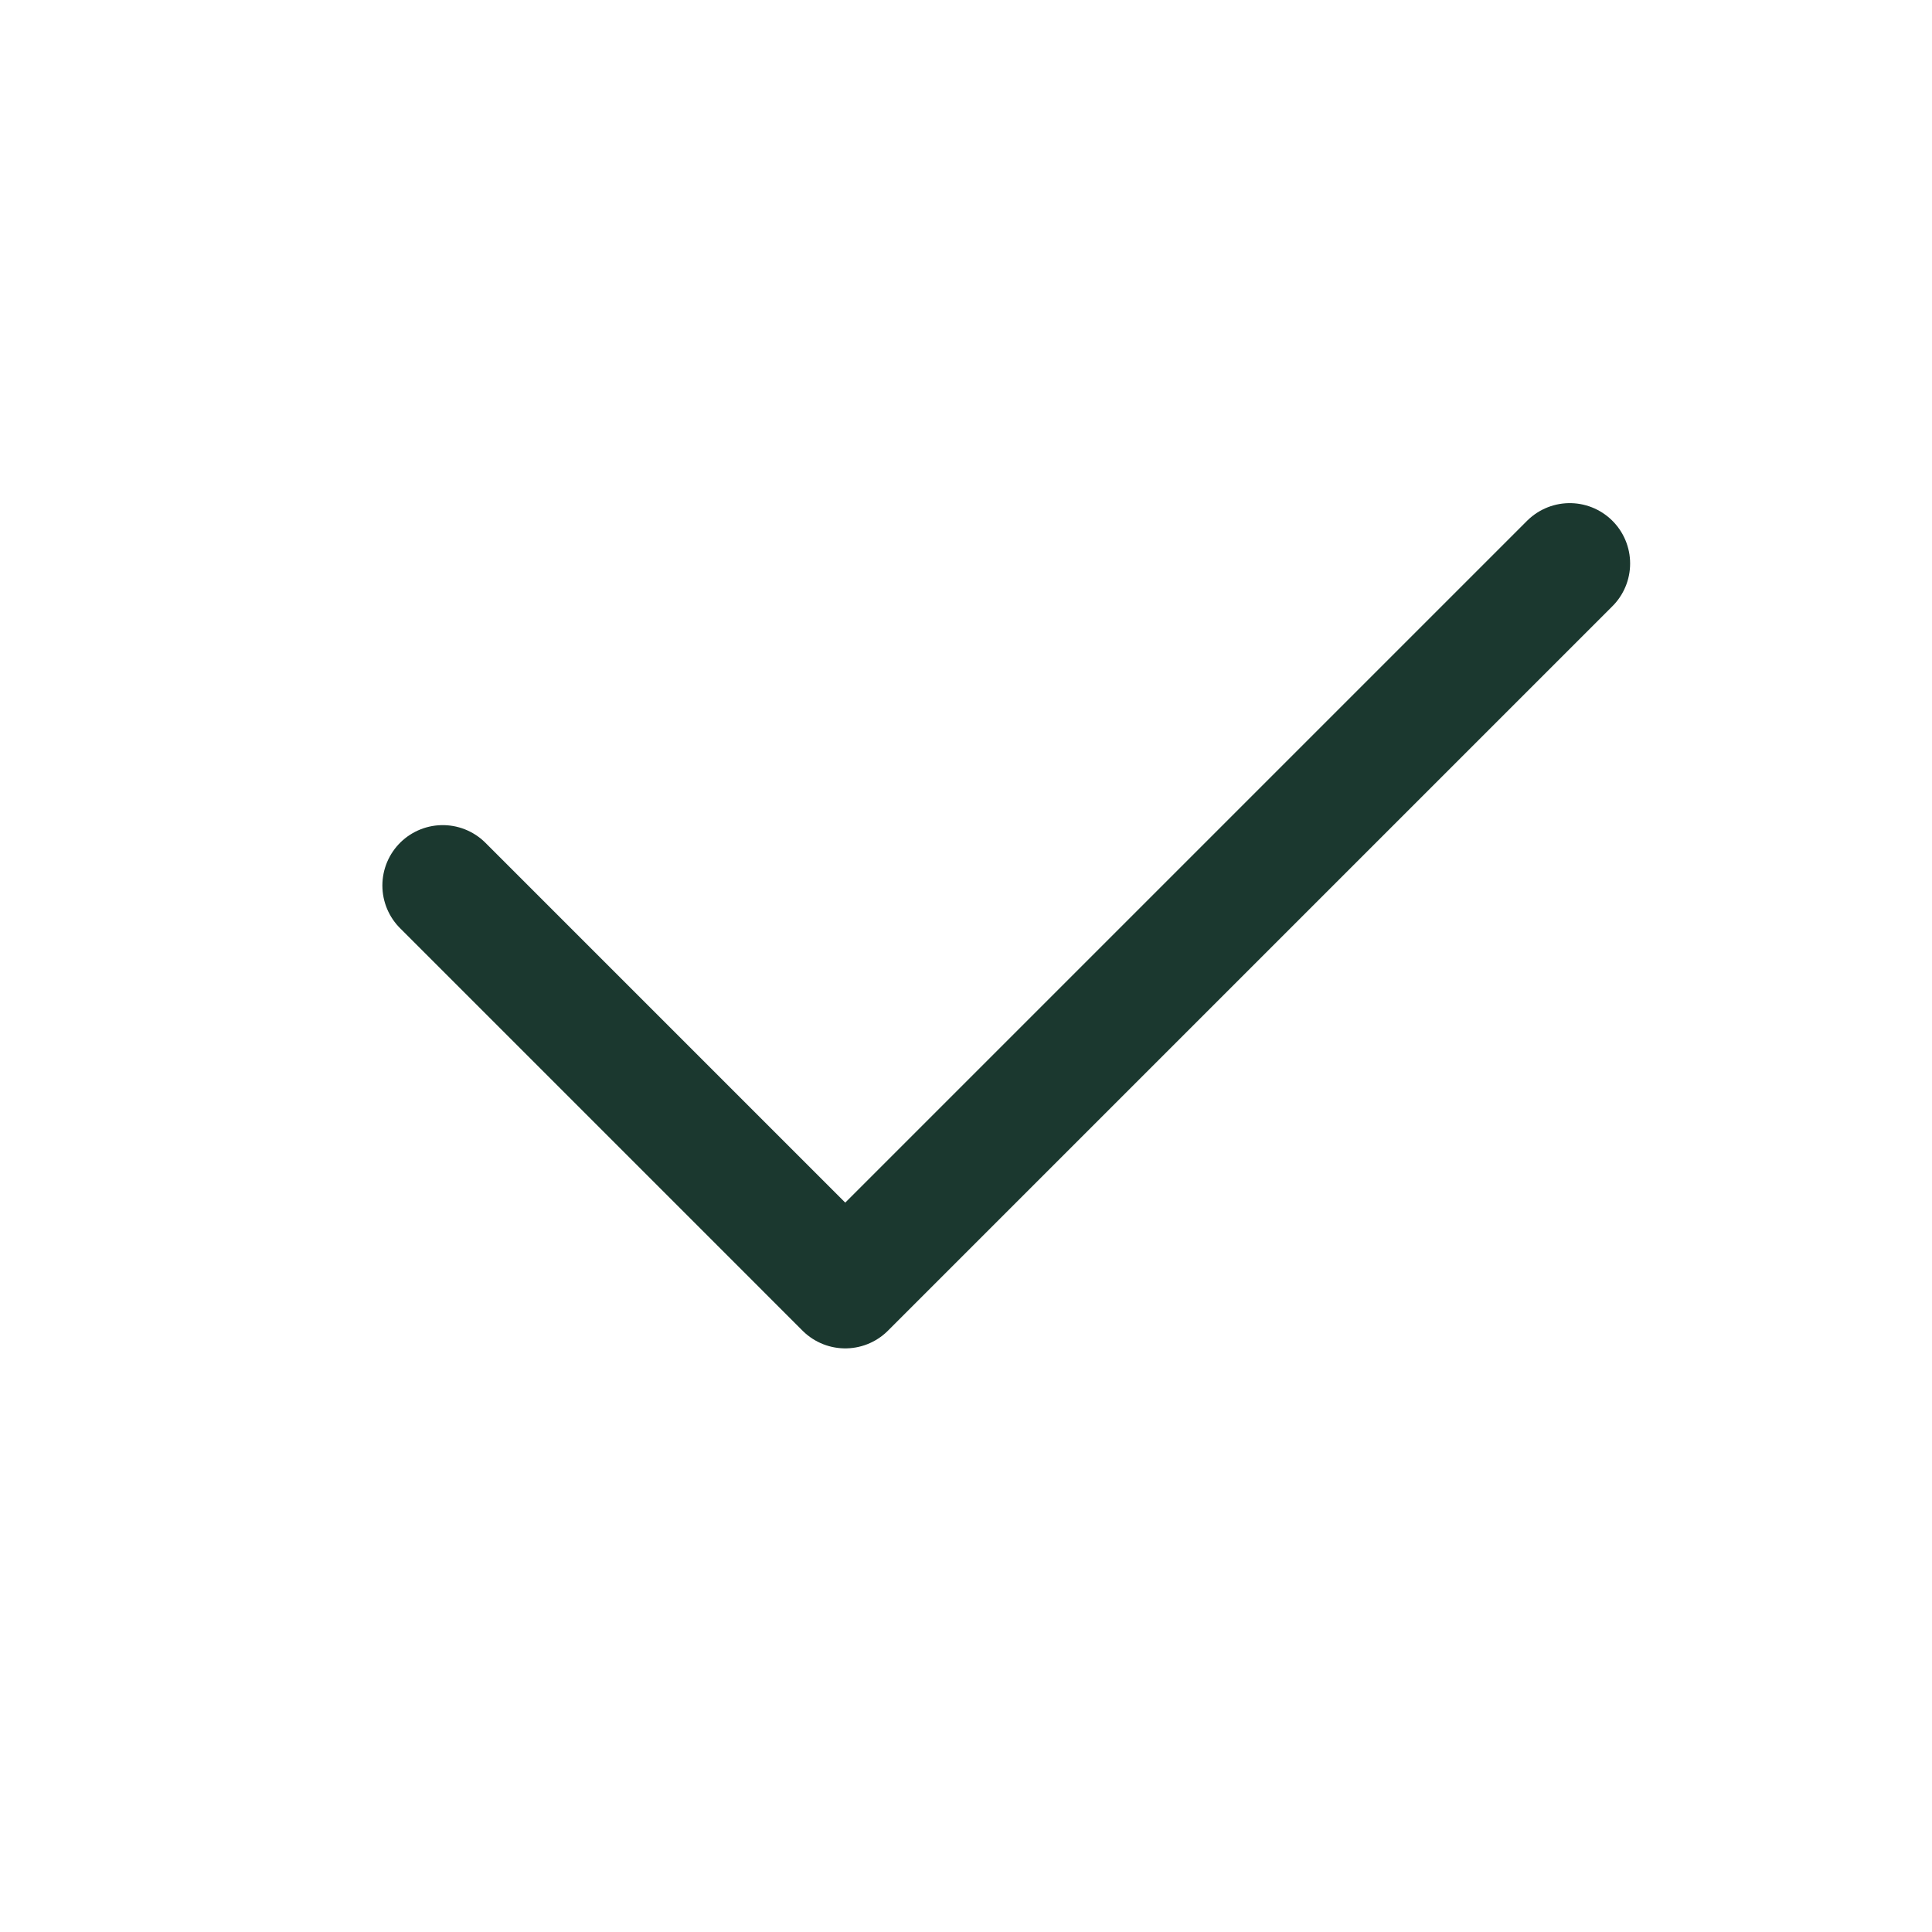 <svg width="48" height="48" viewBox="0 0 48 48" fill="none" xmlns="http://www.w3.org/2000/svg">
<path d="M11 22L21 32L39 14" stroke="#1B382F" stroke-width="3" stroke-linecap="round" stroke-linejoin="round"/>
</svg>
